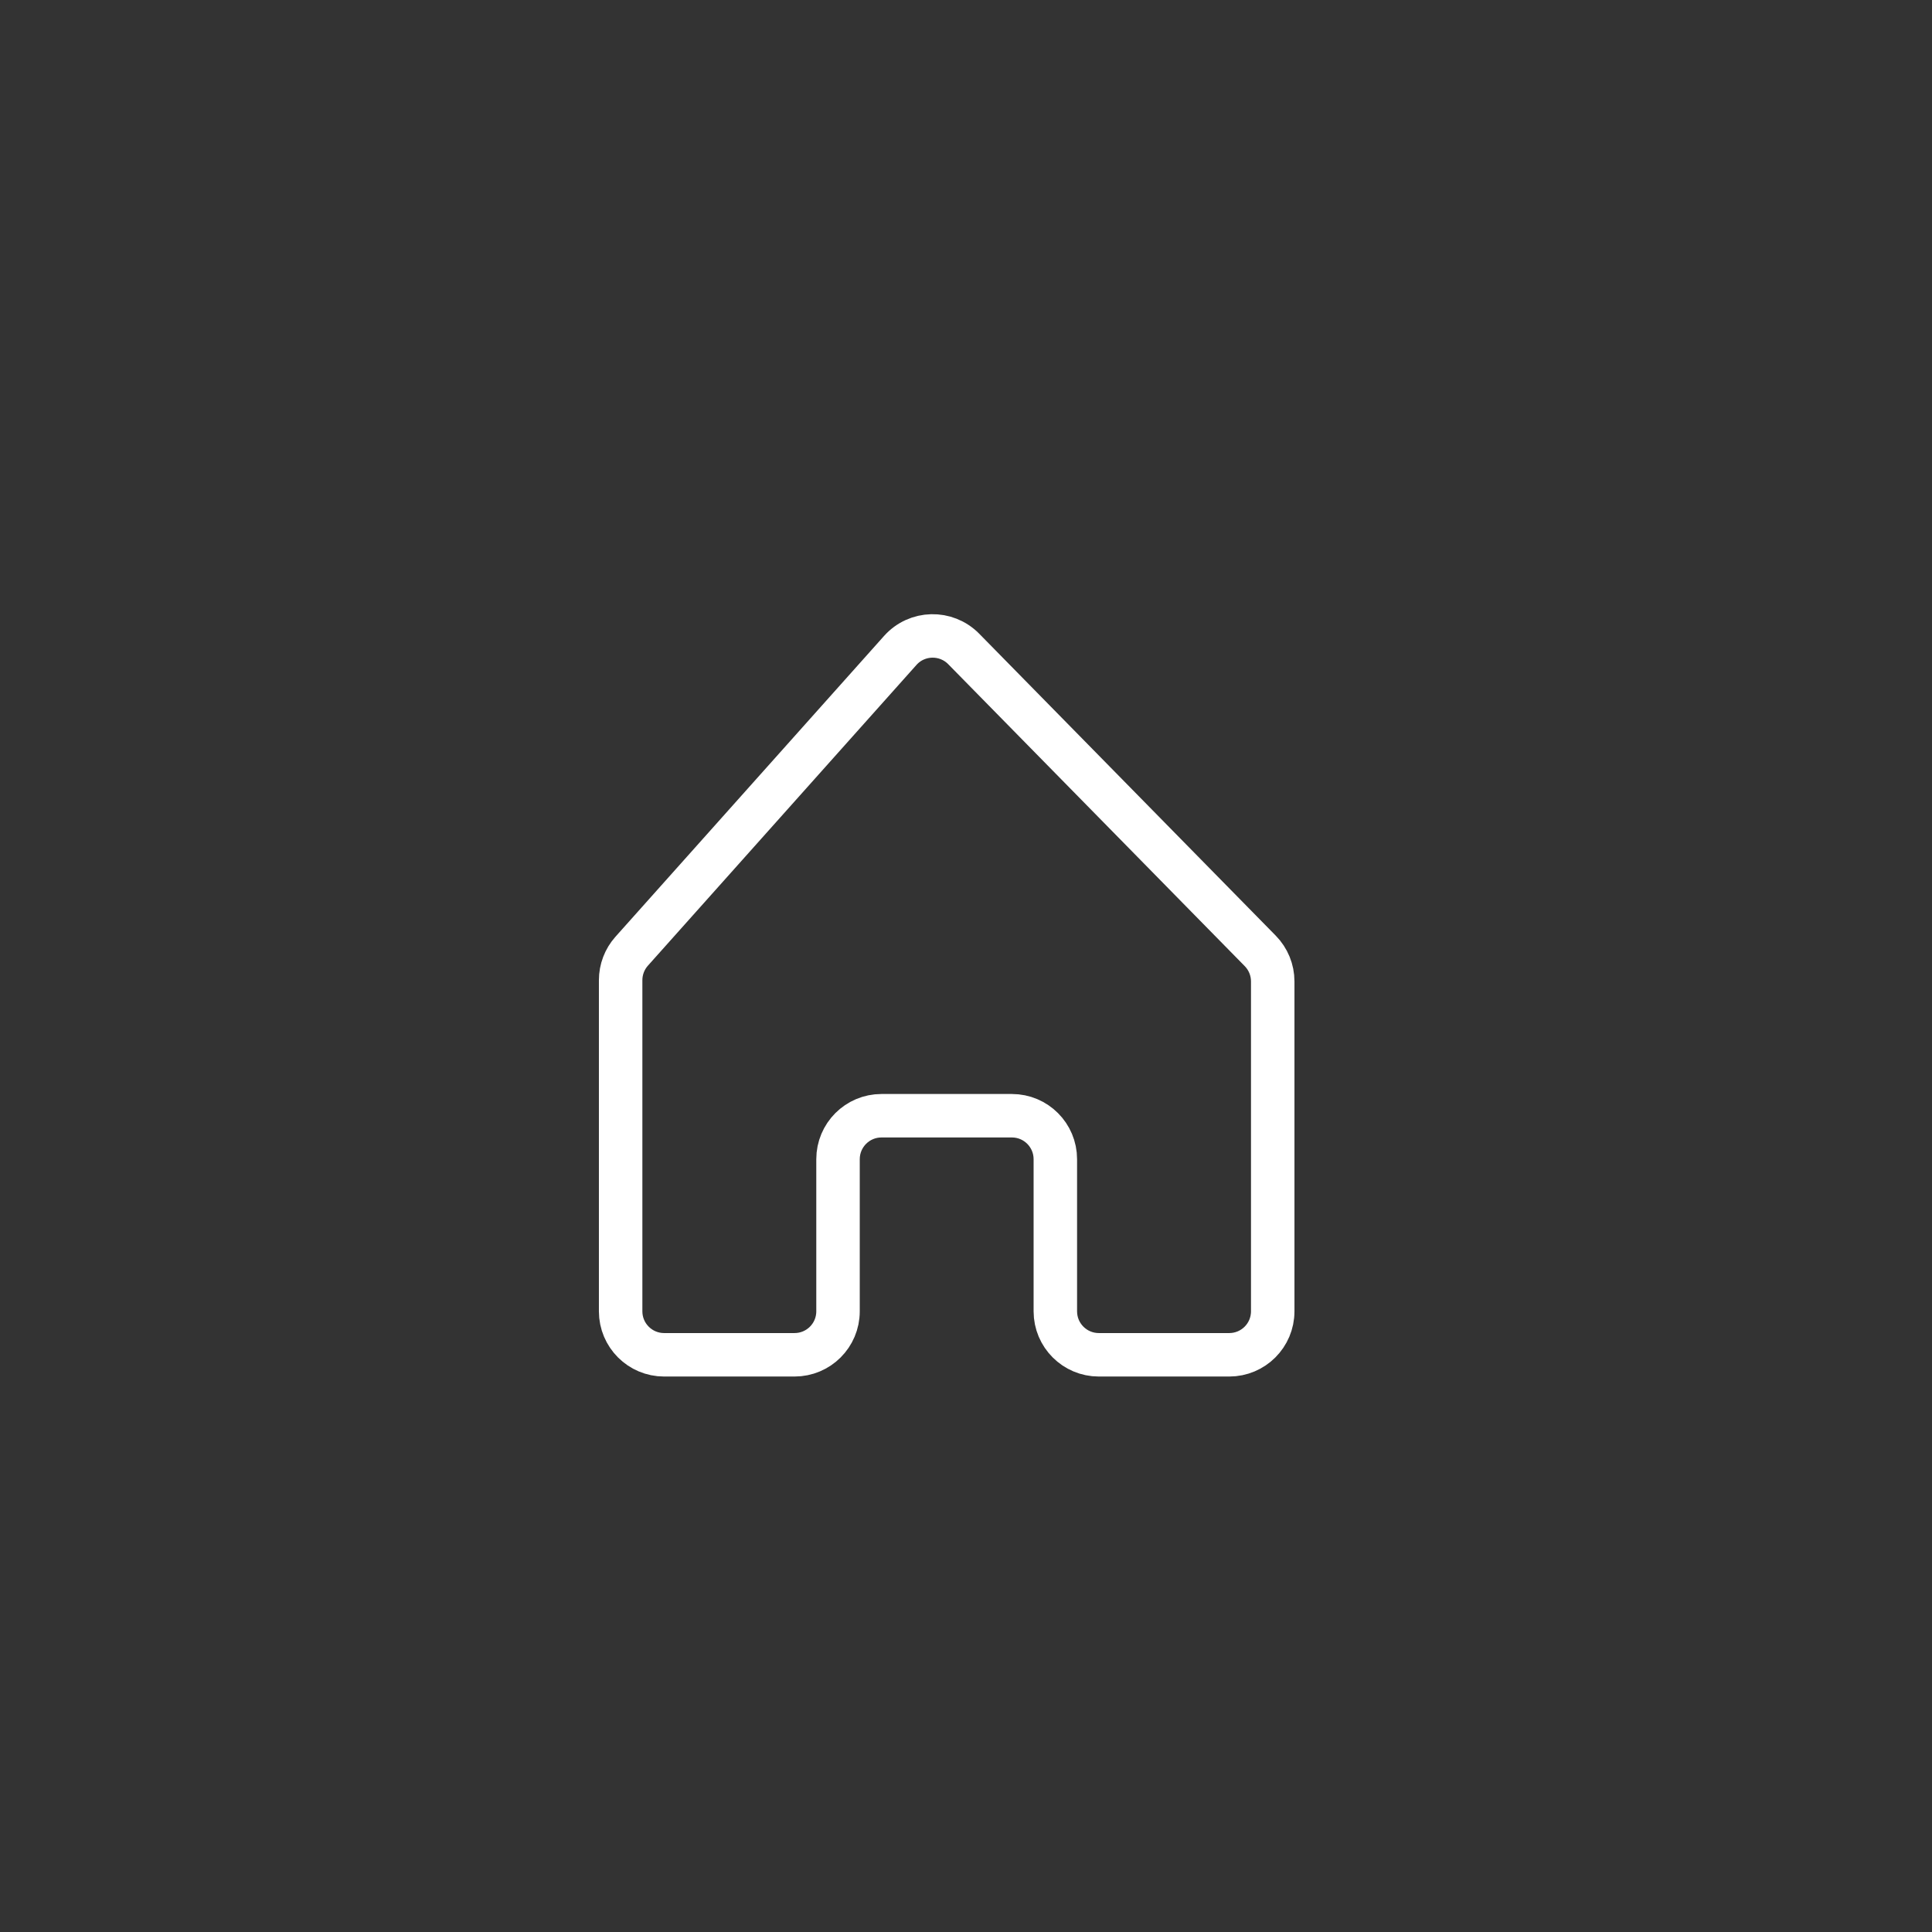 <svg width="50" height="50" viewBox="0 0 50 50" fill="none" xmlns="http://www.w3.org/2000/svg">
<rect x="0" y="0" width="50" height="50" fill="#333333" stroke="none"/>
<path d="M24.94 16.794C24.484 16.331 23.731 16.348 23.298 16.834L16.348 24.617C16.164 24.823 16.062 25.09 16.062 25.367V33.937C16.062 34.559 16.566 35.062 17.188 35.062H20.562C21.184 35.062 21.688 34.559 21.688 33.937V30C21.688 29.379 22.191 28.875 22.812 28.875H26.188C26.809 28.875 27.312 29.379 27.312 30V33.937C27.312 34.559 27.816 35.062 28.438 35.062H31.812C32.434 35.062 32.938 34.559 32.938 33.937V25.398C32.938 25.103 32.822 24.82 32.615 24.609L24.94 16.794Z" stroke="white" stroke-width="1.125"/>
</svg>
